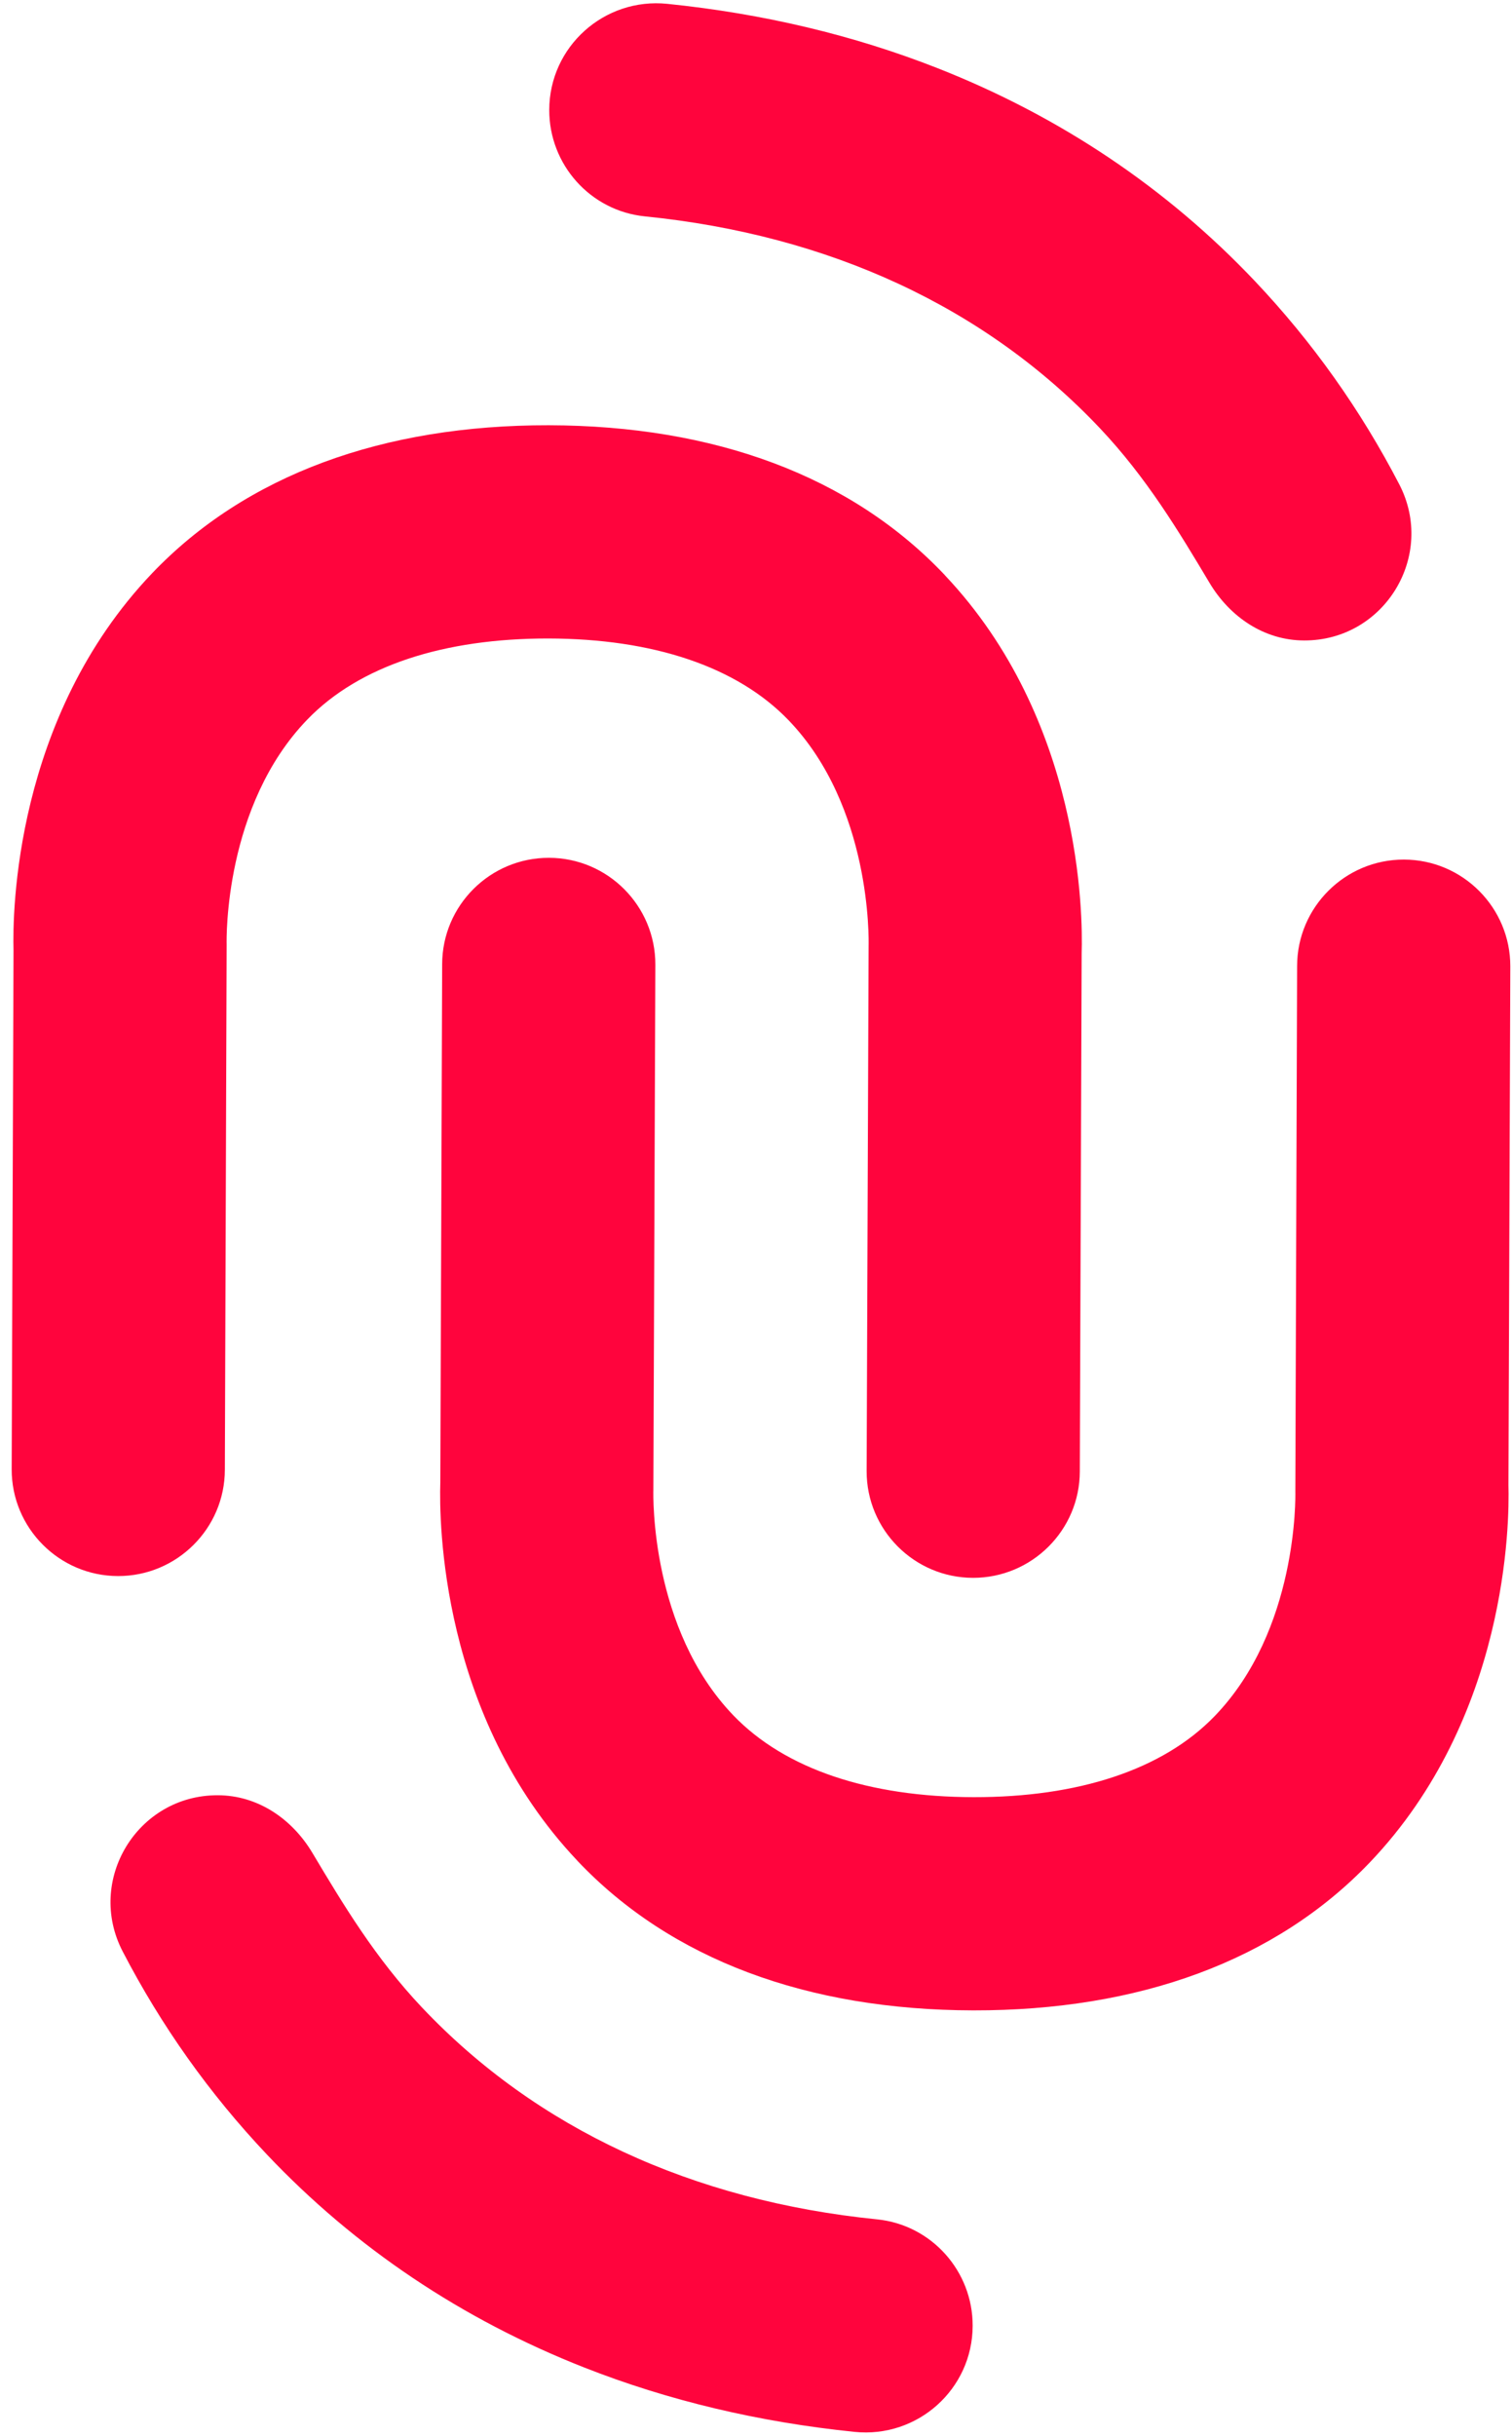 <svg width="113" height="182" viewBox="0 0 113 182" fill="none" xmlns="http://www.w3.org/2000/svg">
<path d="M70.601 42.961C63.603 35.566 53.392 31.803 41.011 31.776C28.641 31.755 18.393 35.477 11.364 42.839C1.069 53.632 0.931 68.221 1.01 71.026L0.873 109.783C0.862 114.177 4.43 117.76 8.823 117.765C13.217 117.771 16.8 114.208 16.805 109.815L16.938 70.555C16.927 70.137 16.758 60.191 22.967 53.765C26.863 49.731 33.199 47.699 40.985 47.709C48.771 47.725 55.076 49.789 58.956 53.839C65.133 60.286 64.926 70.232 64.916 70.666L64.768 109.916C64.757 114.309 68.325 117.892 72.718 117.898C77.111 117.903 80.695 114.341 80.7 109.947L80.838 71.206C80.928 68.39 80.854 53.797 70.601 42.967V42.961Z" fill="#FF043D"/>
<path d="M82.193 31.988C85.686 35.683 88.095 39.7 90.392 43.549C91.917 46.105 94.489 47.852 97.464 47.857H97.475C103.472 47.868 107.336 41.511 104.573 36.186C101.688 30.628 98.088 25.552 93.79 21.01C87.2 14.049 79.218 8.693 70.066 5.093C63.783 2.621 57.018 1.017 49.872 0.287C45.161 -0.195 41.059 3.479 41.048 8.211C41.038 12.297 44.119 15.754 48.189 16.167C61.994 17.559 73.65 22.958 82.188 31.983L82.193 31.988Z" fill="#FF043D"/>
<path d="M43.145 139.034C50.142 146.428 60.353 150.192 72.734 150.218C85.104 150.24 95.352 146.518 102.381 139.155C112.677 128.362 112.814 113.774 112.735 110.969L112.873 72.212C112.883 67.818 109.315 64.235 104.922 64.229C100.529 64.219 96.945 67.787 96.94 72.18L96.808 111.44C96.818 111.858 96.987 121.804 90.778 128.23C86.883 132.264 80.547 134.296 72.76 134.286C64.974 134.27 58.67 132.205 54.79 128.156C48.612 121.709 48.819 111.763 48.83 111.329L48.978 72.079C48.988 67.686 45.421 64.102 41.027 64.097C36.634 64.087 33.05 67.654 33.045 72.048L32.907 110.789C32.817 113.605 32.892 128.198 43.145 139.028V139.034Z" fill="#FF043D"/>
<path d="M31.547 150.012C28.054 146.317 25.645 142.3 23.348 138.451C21.824 135.895 19.251 134.148 16.276 134.143H16.266C10.268 134.132 6.405 140.489 9.168 145.814C12.052 151.372 15.652 156.448 19.95 160.99C26.54 167.951 34.522 173.307 43.674 176.907C49.957 179.379 56.722 180.983 63.868 181.713C68.579 182.195 72.681 178.521 72.692 173.789C72.703 169.703 69.622 166.246 65.551 165.833C51.746 164.441 40.091 159.042 31.553 150.017L31.547 150.012Z" fill="#FF043D"/>
</svg>
